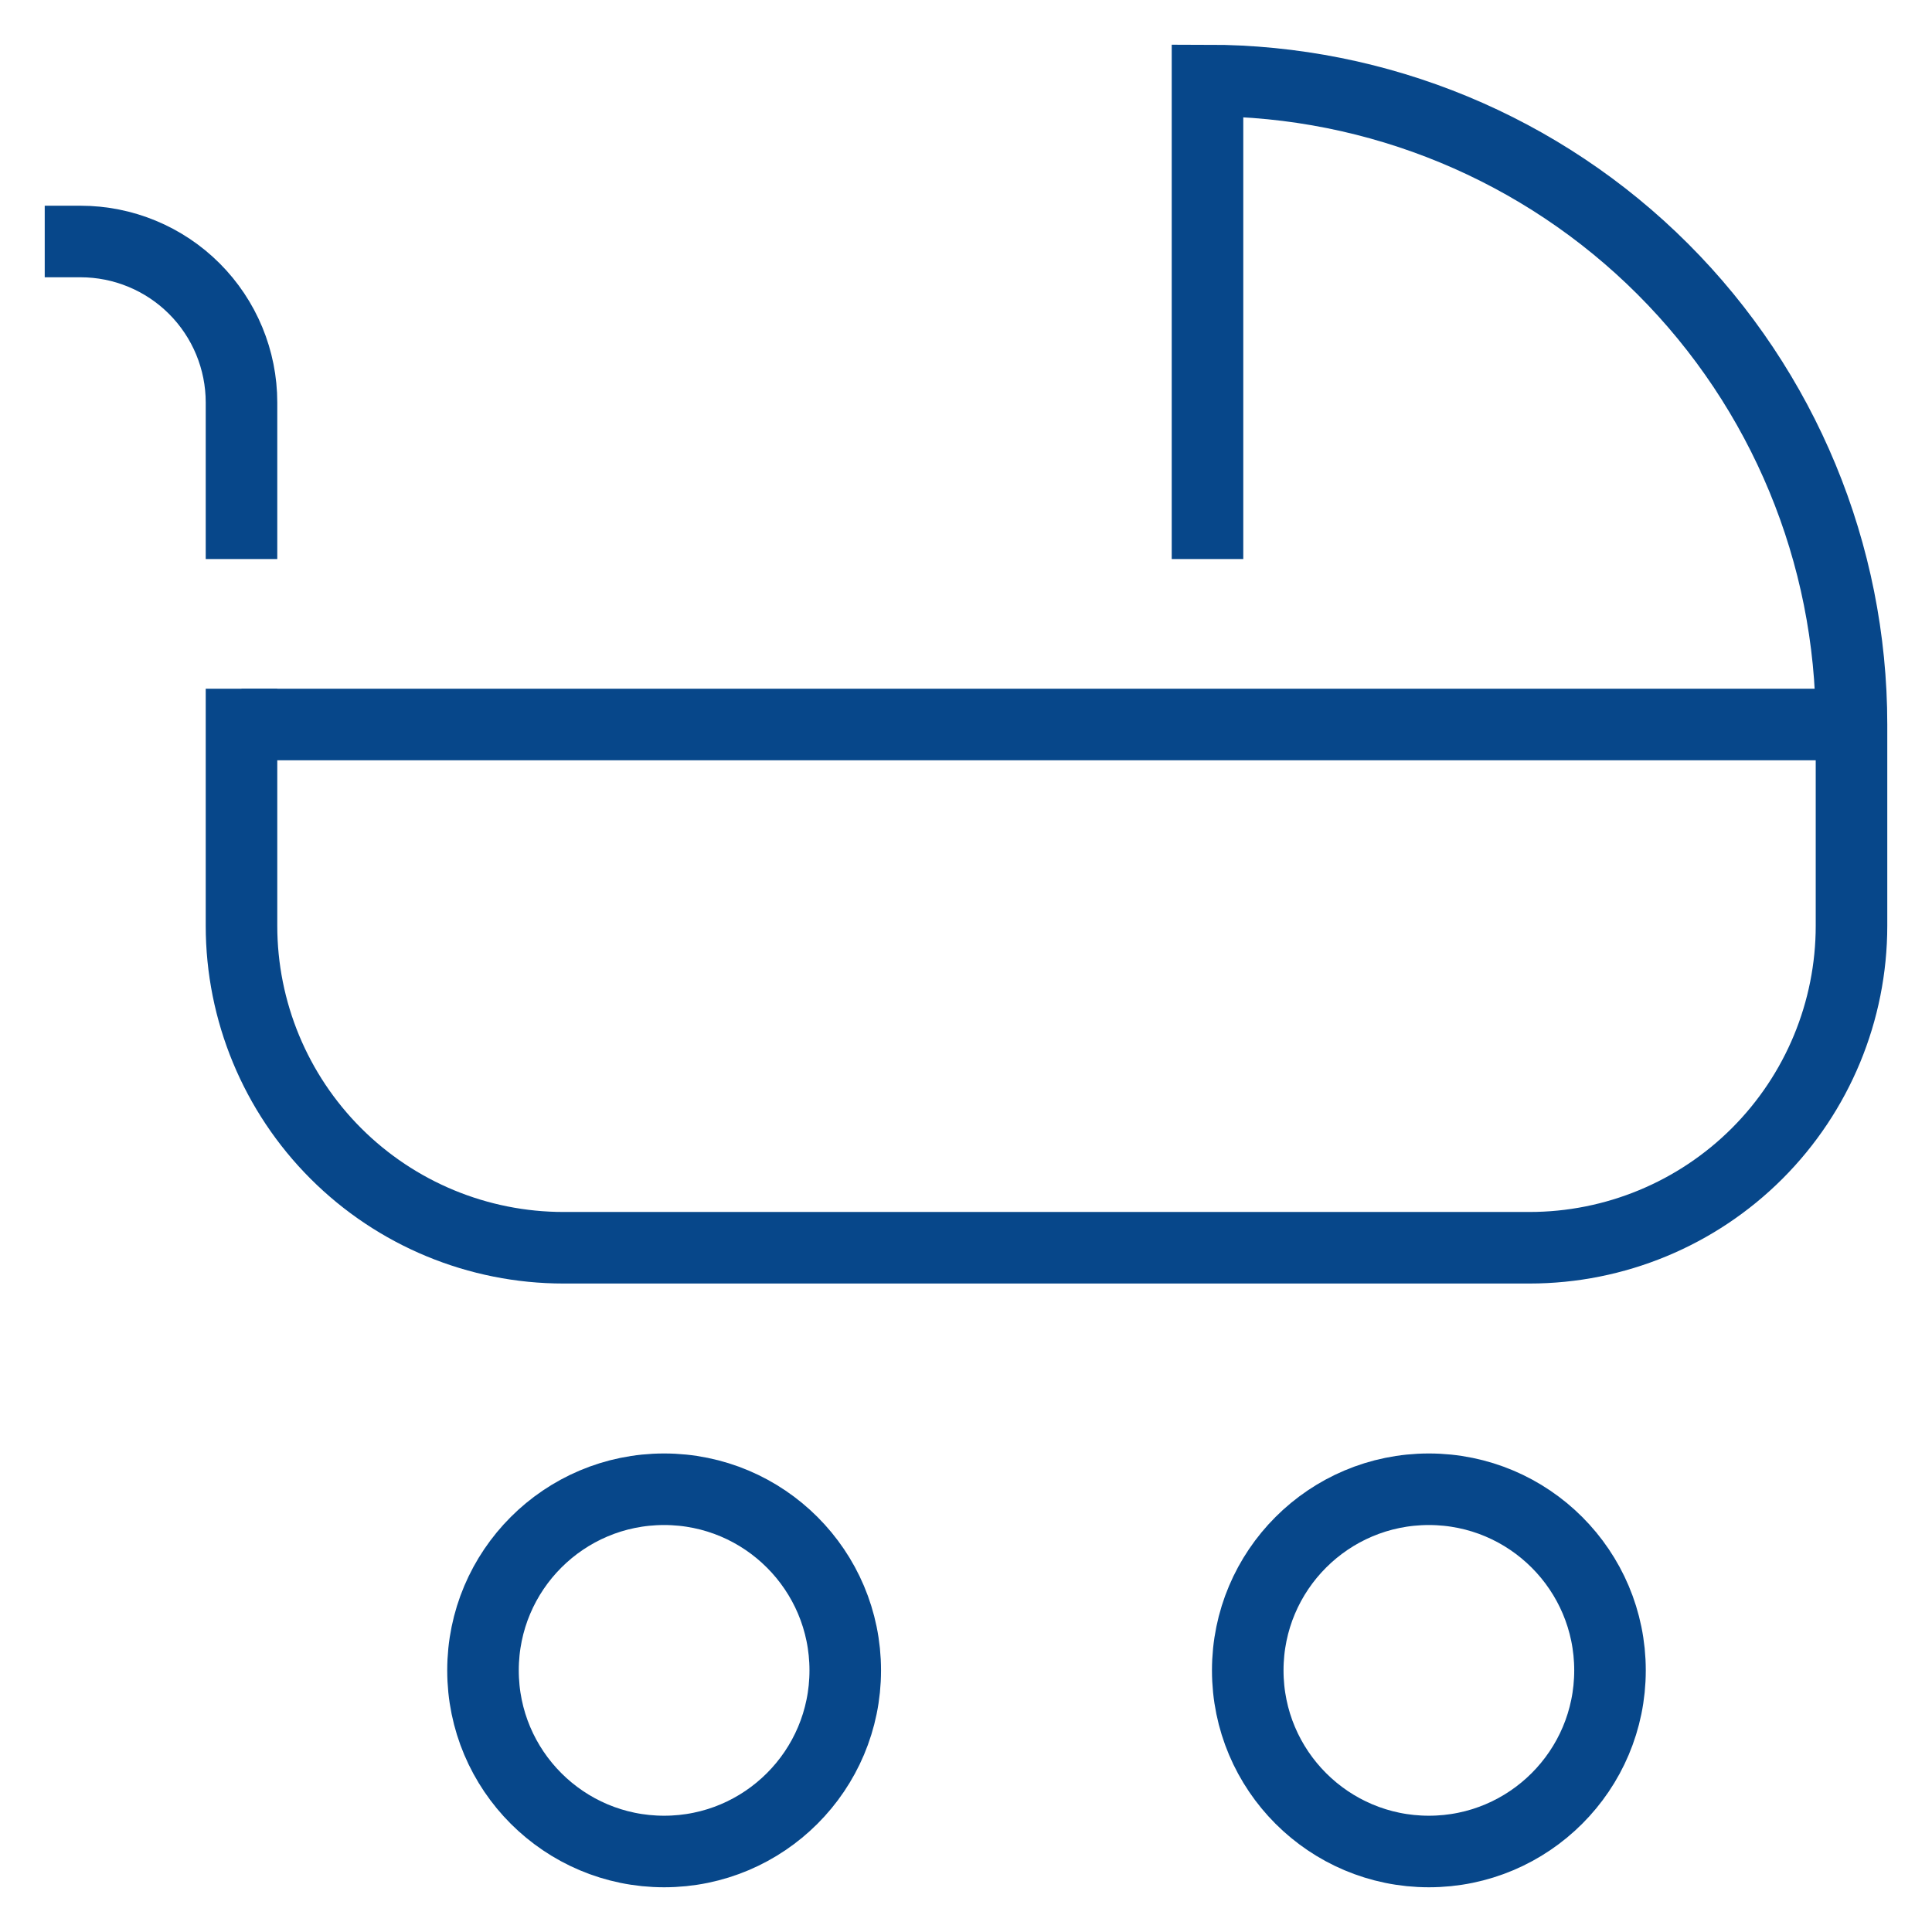 <?xml version="1.0" encoding="UTF-8"?> <svg xmlns="http://www.w3.org/2000/svg" width="108" height="108" viewBox="0 0 108 108" fill="none"><path d="M37.125 103.5C42.717 103.5 47.25 98.967 47.25 93.375C47.25 87.783 42.717 83.25 37.125 83.25C31.533 83.25 27 87.783 27 93.375C27 98.967 31.533 103.5 37.125 103.5Z" stroke="#07478A" stroke-width="4" stroke-miterlimit="10"></path><path d="M79.875 103.5C85.467 103.5 90 98.967 90 93.375C90 87.783 85.467 83.25 79.875 83.25C74.283 83.25 69.75 87.783 69.75 93.375C69.75 98.967 74.283 103.5 79.875 103.5Z" stroke="#07478A" stroke-width="4" stroke-miterlimit="10"></path><path d="M4.5 13.5C6.887 13.5 9.176 14.448 10.864 16.136C12.552 17.824 13.5 20.113 13.5 22.5V29.25" stroke="#07478A" stroke-width="4" stroke-miterlimit="10" stroke-linecap="square"></path><path d="M13.5 40.5V51.75C13.5 56.524 15.396 61.102 18.772 64.478C22.148 67.854 26.726 69.75 31.5 69.75H85.5C90.274 69.75 94.852 67.854 98.228 64.478C101.604 61.102 103.5 56.524 103.5 51.75V40.5C103.5 30.952 99.707 21.796 92.956 15.044C86.204 8.293 77.048 4.5 67.5 4.5V29.25" stroke="#07478A" stroke-width="4" stroke-miterlimit="10" stroke-linecap="square"></path><path d="M103.5 40.5H13.5" stroke="#07478A" stroke-width="4" stroke-miterlimit="10"></path></svg> 